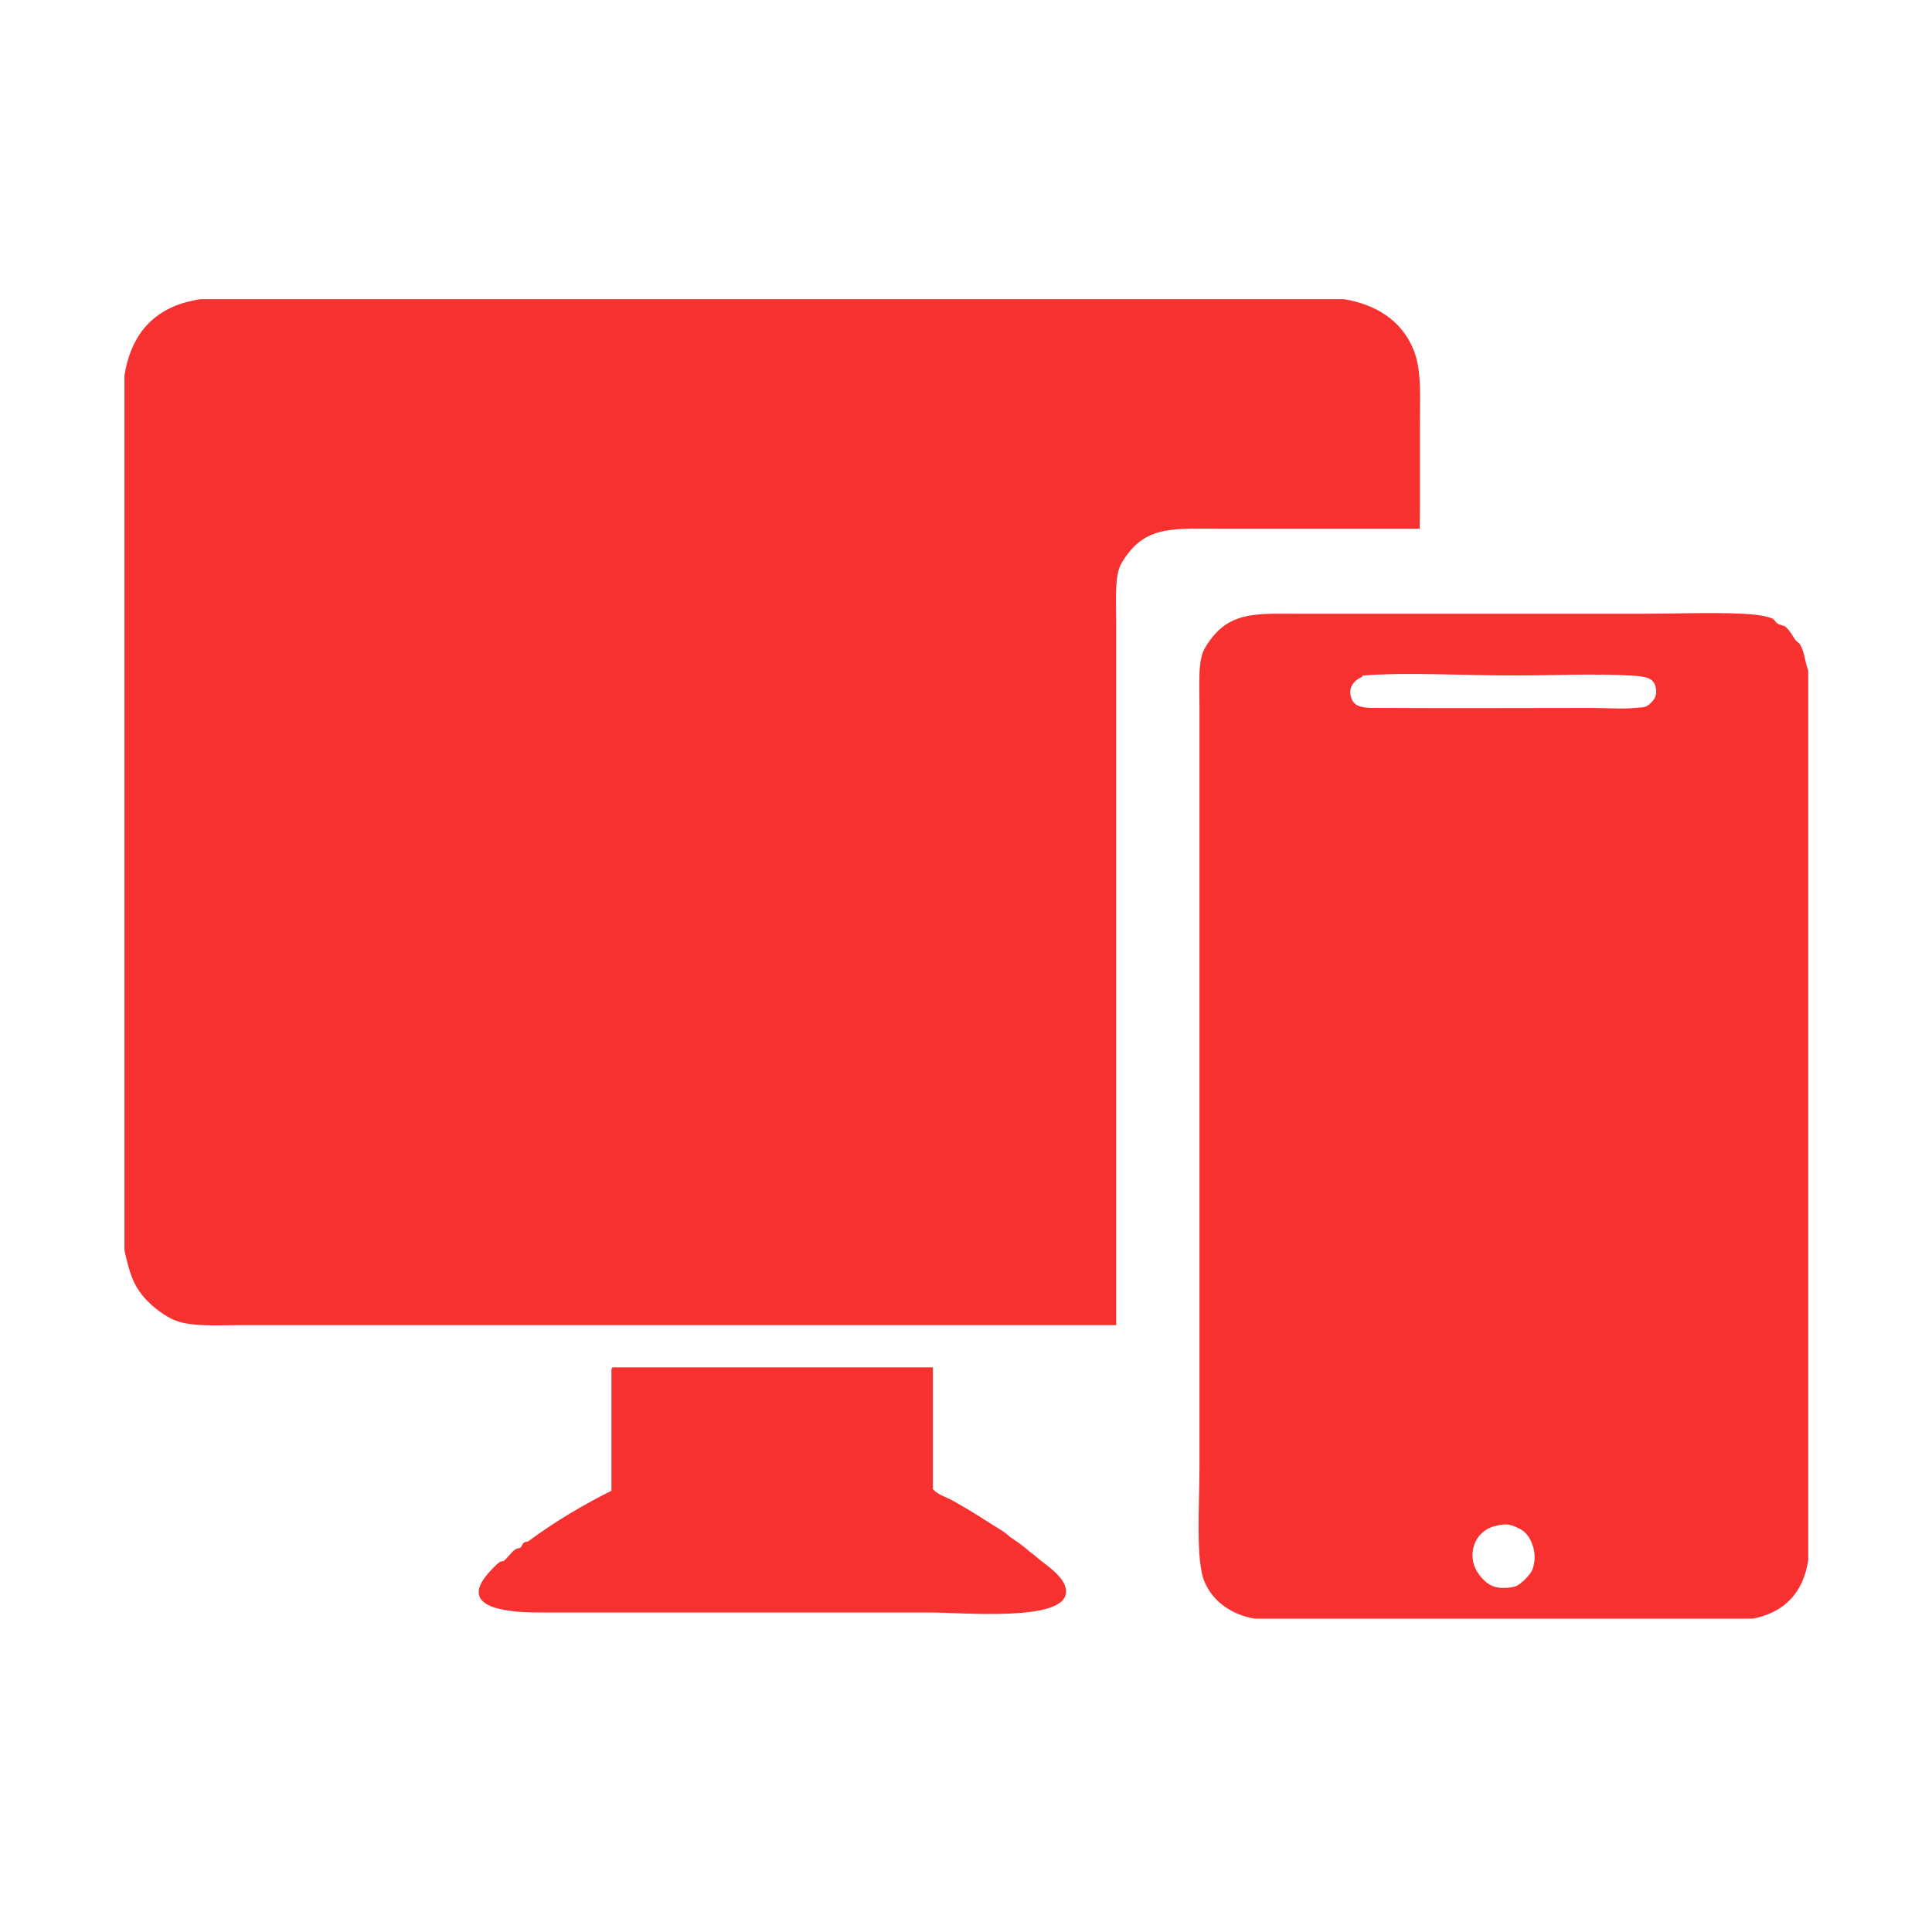 <?xml version="1.0" standalone="no"?><!DOCTYPE svg PUBLIC "-//W3C//DTD SVG 1.1//EN" "http://www.w3.org/Graphics/SVG/1.1/DTD/svg11.dtd"><svg t="1693996016493" class="icon" viewBox="0 0 1024 1024" version="1.1" xmlns="http://www.w3.org/2000/svg" p-id="122216" xmlns:xlink="http://www.w3.org/1999/xlink" width="48" height="48"><path d="M958.39 355.431V826.95c-2.686 17.401-12.594 27.567-29.241 30.971H665.003c-12.789-2.246-22.382-9.412-26.674-19.787-4.689-11.337-2.582-40.648-2.582-61.098V375.21c0-11.61-0.718-22.62 1.724-29.241 1.074-2.966 4.445-7.898 7.738-11.191 10.745-10.745 24.189-9.461 45.602-9.461h178.97c16.201 0 38.269-0.858 54.198 0 5.798 0.314 11.876 0.991 15.496 2.575 1.041 0.46 1.458 1.849 2.575 2.582 1.214 0.794 3.412 0.99 4.312 1.73 2.219 1.842 3.579 4.646 5.15 6.879 0.774 1.109 1.96 1.479 2.595 2.582 2.462 4.34 2.364 8.596 4.283 13.766z m-241.771 15.488c2.275 4.808 8.352 4.249 17.213 4.299 39.358 0.216 72.241 0 110.119 0 6.914 0 15.859 0.676 22.376 0 4.716-0.474 5.875 0.146 8.596-2.582 1.968-1.953 3.627-4.089 2.575-8.596-1.144-5.002-5.596-5.589-13.76-6.028-19.396-1.032-41.981 0-60.24 0-31.446 0-56.09-1.82-80.886 0-0.886 0.07-0.488 0.725-0.858 0.866-4.214 1.681-7.939 6.181-5.135 12.041z m66.248 462.06c2.75 4.417 6.657 8.107 12.043 8.575 2.427 0.229 6.328 0.013 8.602-0.858 2.471-0.943 7.564-5.958 8.596-8.59 2.854-7.221 0.273-14.156-1.716-17.212-2.058-3.118-3.879-4.179-6.014-5.148-3.893-1.801-5.833-2.464-12.057-0.873-11.616 2.958-14.589 15.838-9.454 24.106zM324.953 724.728h169.501v64.538c2.84 3.132 6.873 4.088 10.327 6.014 5.393 3.008 11.372 6.538 17.212 10.32 1.606 1.047 4.347 2.715 6.872 4.305 2.185 1.34 3.985 2.359 6.015 4.306 0.899 0.837 4.256 2.839 6.028 4.284 1.353 1.102 2.603 1.876 4.29 3.432 1.033 0.991 2.743 1.975 4.312 3.461 3.678 3.448 16.368 10.752 15.497 18.929-1.639 15.399-54.54 10.32-73.141 10.32H285.358c-21.686 0-41.089-4.075-26.674-20.645 1.395-1.604 3.948-4.424 6.027-6.021 0.594-0.461 1.954-0.328 2.575-0.858 2.087-1.8 3.579-4.361 6.028-6.036 0.642-0.425 1.87-0.328 2.575-0.858 0.725-0.53 1.012-2.071 1.717-2.575 0.838-0.572 1.842-0.299 2.588-0.858 13.417-9.977 28.934-19.215 43.887-26.659v-62.822c-0.063-1.229-0.125-2.431 0.872-2.577z" fill="#F73030" p-id="122217"></path><path d="M591.593 330.145c0-11.61-0.718-22.62 1.724-29.241 1.074-2.966 4.445-7.898 7.738-11.191 10.745-10.745 24.189-9.461 45.602-9.461H752.49l0.089-12.426v-43.021c0-14.923 1.013-28.724-3.439-39.574-6.237-15.266-19.829-23.953-36.999-26.674H106.402c-23.506 3.461-36.693 17.227-40.432 40.447v463.768c2.665 11.749 4.584 18.956 12.056 26.659 3.907 4.046 9.761 8.38 14.624 10.34 8.917 3.572 22.194 2.575 35.276 2.575h463.666l0.001-372.201z" fill="#F73030" p-id="122218"></path></svg>